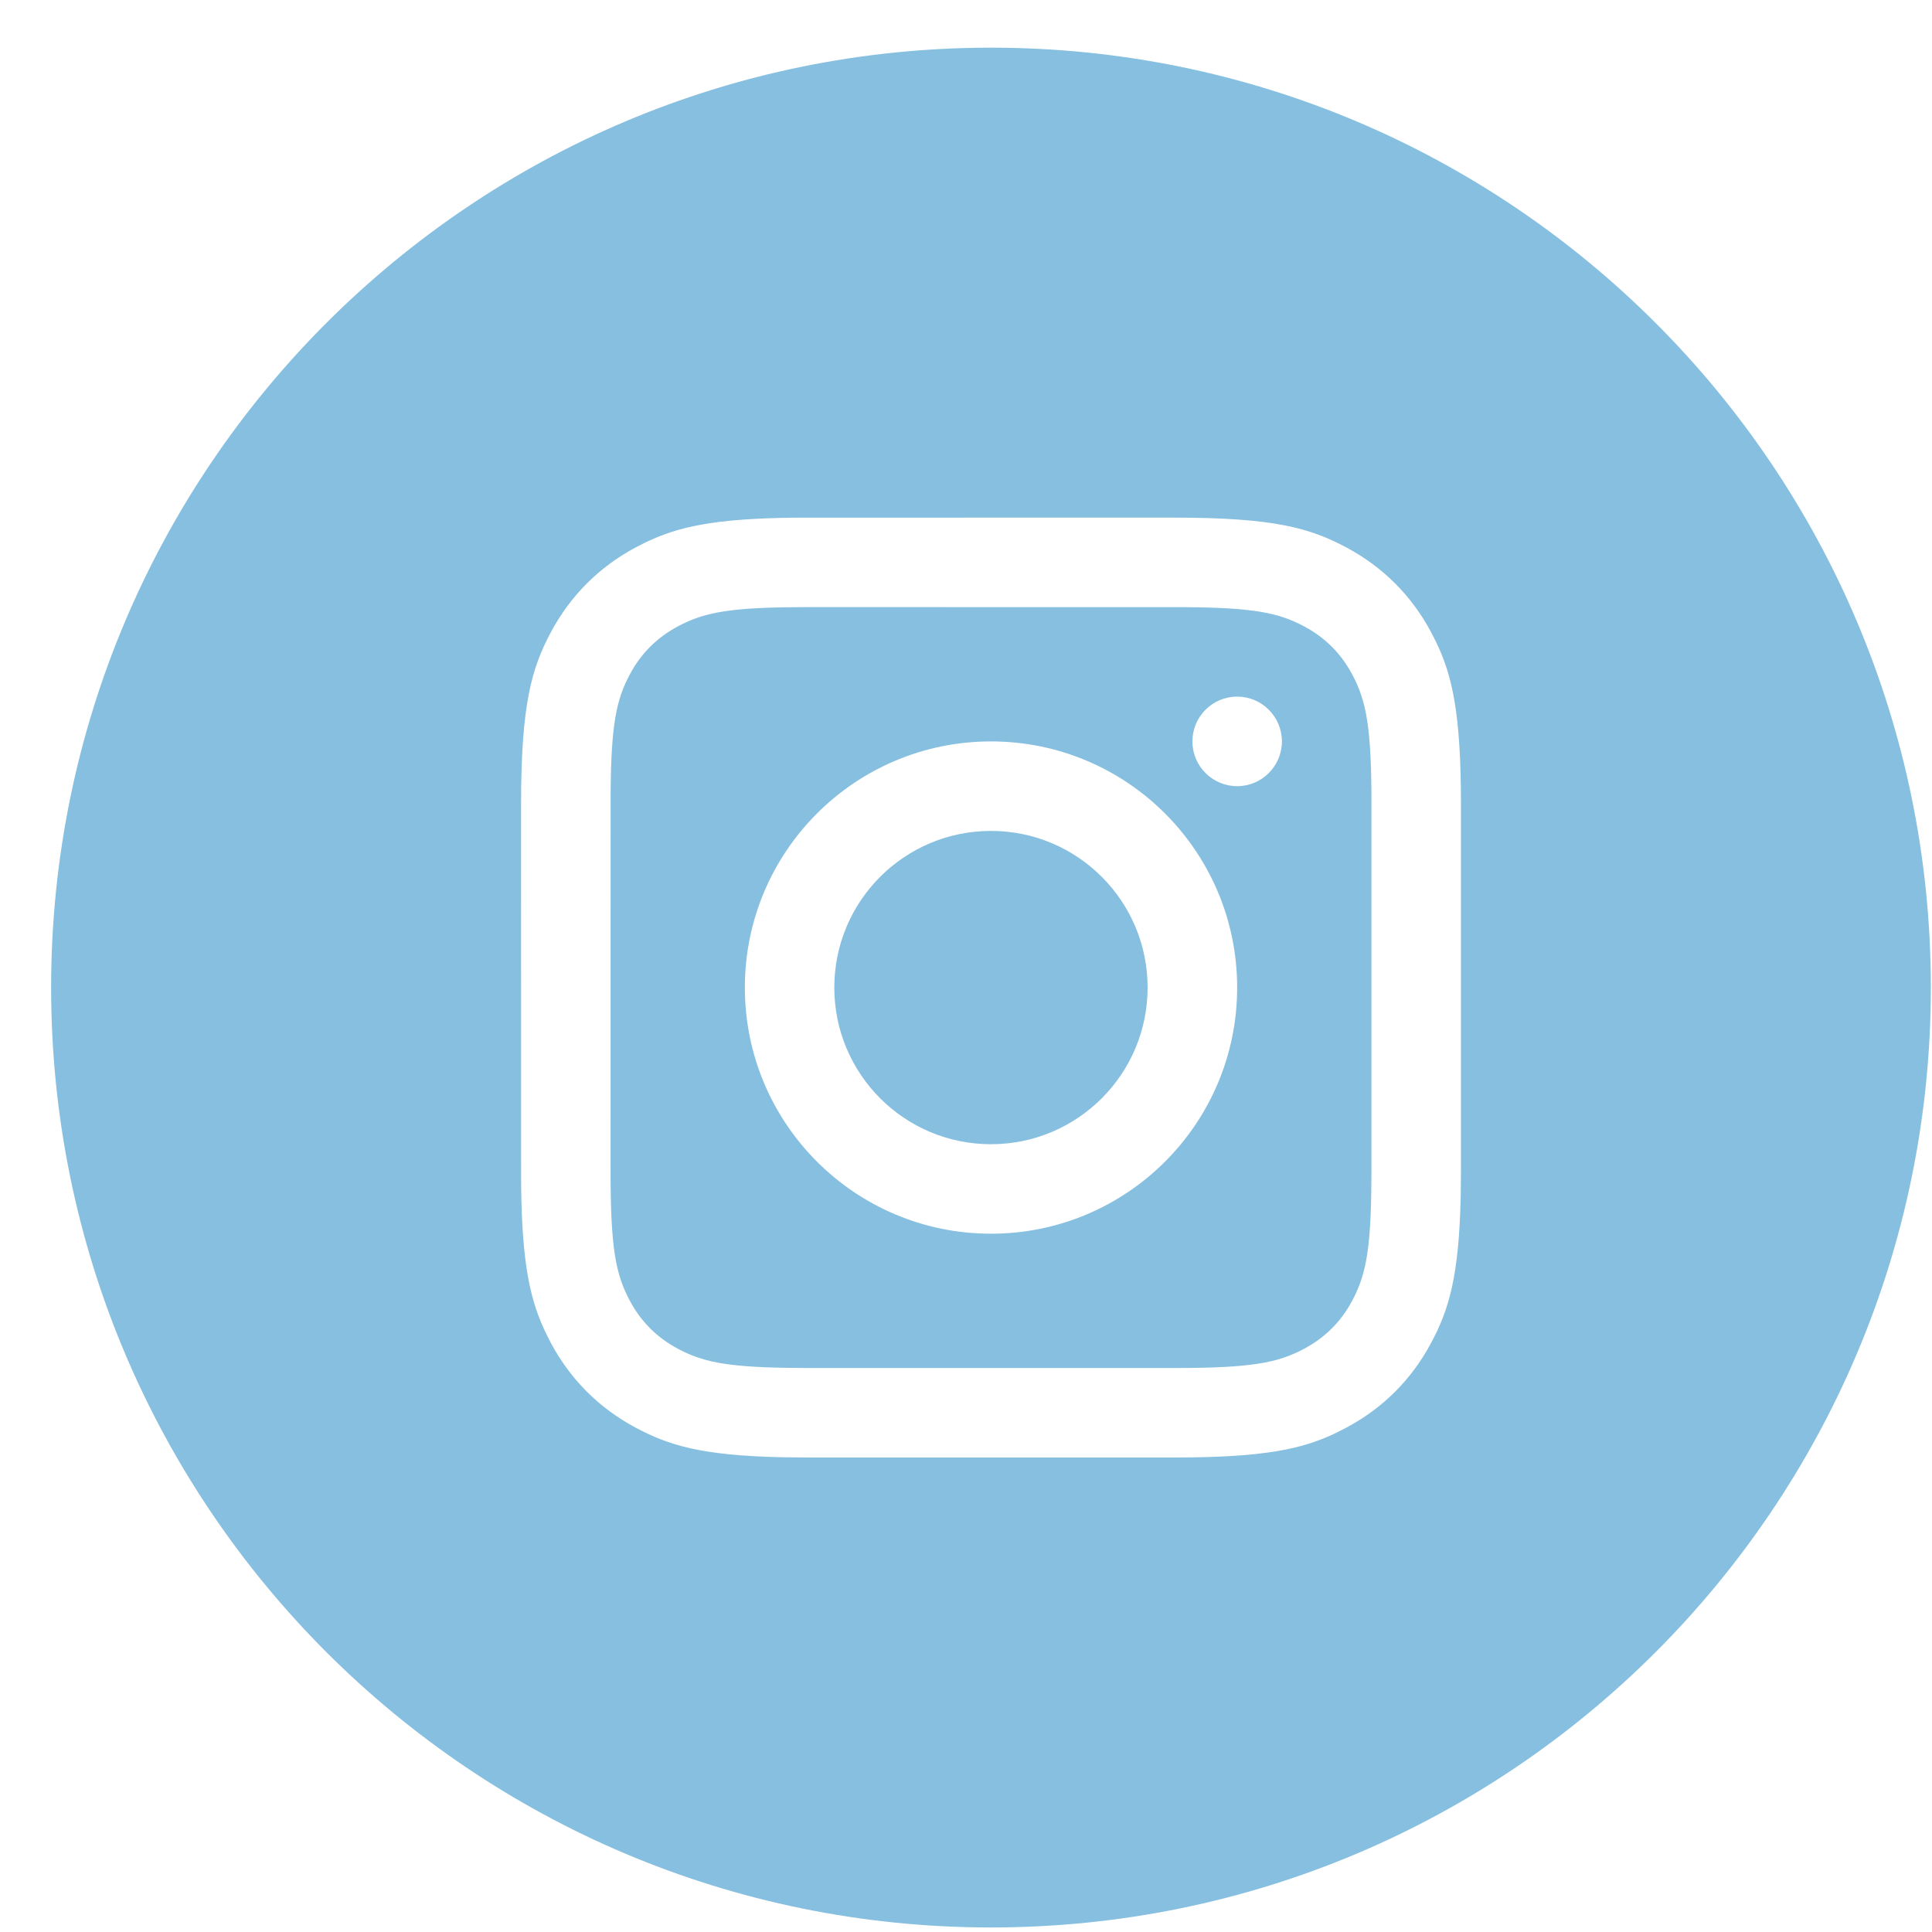 <svg width="37" height="37" viewBox="0 0 37 37" fill="none" xmlns="http://www.w3.org/2000/svg">
<path fill-rule="evenodd" clip-rule="evenodd" d="M0.979 18.913C0.979 8.971 9.038 0.913 18.979 0.913C28.92 0.913 36.978 8.971 36.978 18.913C36.978 28.854 28.92 36.913 18.979 36.913C9.038 36.913 0.979 28.854 0.979 18.913ZM15.22 9.914L22.485 9.913C24.395 9.913 25.088 10.112 25.786 10.485C26.485 10.859 27.033 11.407 27.406 12.105L27.504 12.297C27.814 12.94 27.979 13.67 27.979 15.407V22.419L27.974 22.911C27.941 24.455 27.746 25.085 27.406 25.721C27.033 26.419 26.485 26.967 25.786 27.34L25.595 27.438C24.952 27.749 24.221 27.913 22.485 27.913H15.473L14.981 27.908C13.436 27.875 12.806 27.68 12.171 27.34C11.473 26.967 10.925 26.419 10.551 25.721L10.454 25.529C10.159 24.918 9.995 24.228 9.98 22.672L9.979 15.407C9.979 13.497 10.178 12.804 10.551 12.105C10.925 11.407 11.473 10.859 12.171 10.485L12.362 10.388C12.973 10.093 13.663 9.93 15.22 9.914ZM15.473 11.627L15.036 11.63C13.885 11.649 13.437 11.752 12.98 11.997C12.58 12.211 12.277 12.514 12.063 12.914C11.804 13.398 11.704 13.871 11.694 15.181L11.693 22.419C11.693 23.902 11.789 24.401 12.063 24.912C12.277 25.312 12.58 25.615 12.98 25.829C13.437 26.073 13.885 26.176 15.036 26.195L15.473 26.199H22.485C23.968 26.199 24.466 26.102 24.978 25.829C25.378 25.615 25.681 25.312 25.895 24.912C26.139 24.454 26.242 24.007 26.261 22.856L26.265 22.419V15.407C26.265 13.924 26.168 13.425 25.895 12.914C25.681 12.514 25.378 12.211 24.978 11.997C24.493 11.738 24.02 11.638 22.711 11.628L15.473 11.627ZM18.979 14.199C21.582 14.199 23.693 16.309 23.693 18.913C23.693 21.517 21.582 23.627 18.979 23.627C16.375 23.627 14.265 21.517 14.265 18.913C14.265 16.309 16.375 14.199 18.979 14.199ZM18.978 15.913C17.321 15.913 15.978 17.256 15.978 18.913C15.978 20.57 17.321 21.913 18.978 21.913C20.635 21.913 21.978 20.57 21.978 18.913C21.978 17.256 20.635 15.913 18.978 15.913ZM24.55 14.199C24.55 14.672 24.166 15.056 23.693 15.056C23.22 15.056 22.836 14.672 22.836 14.199C22.836 13.725 23.22 13.341 23.693 13.341C24.166 13.341 24.55 13.725 24.55 14.199Z" fill="#86BFDF"/>
</svg>
